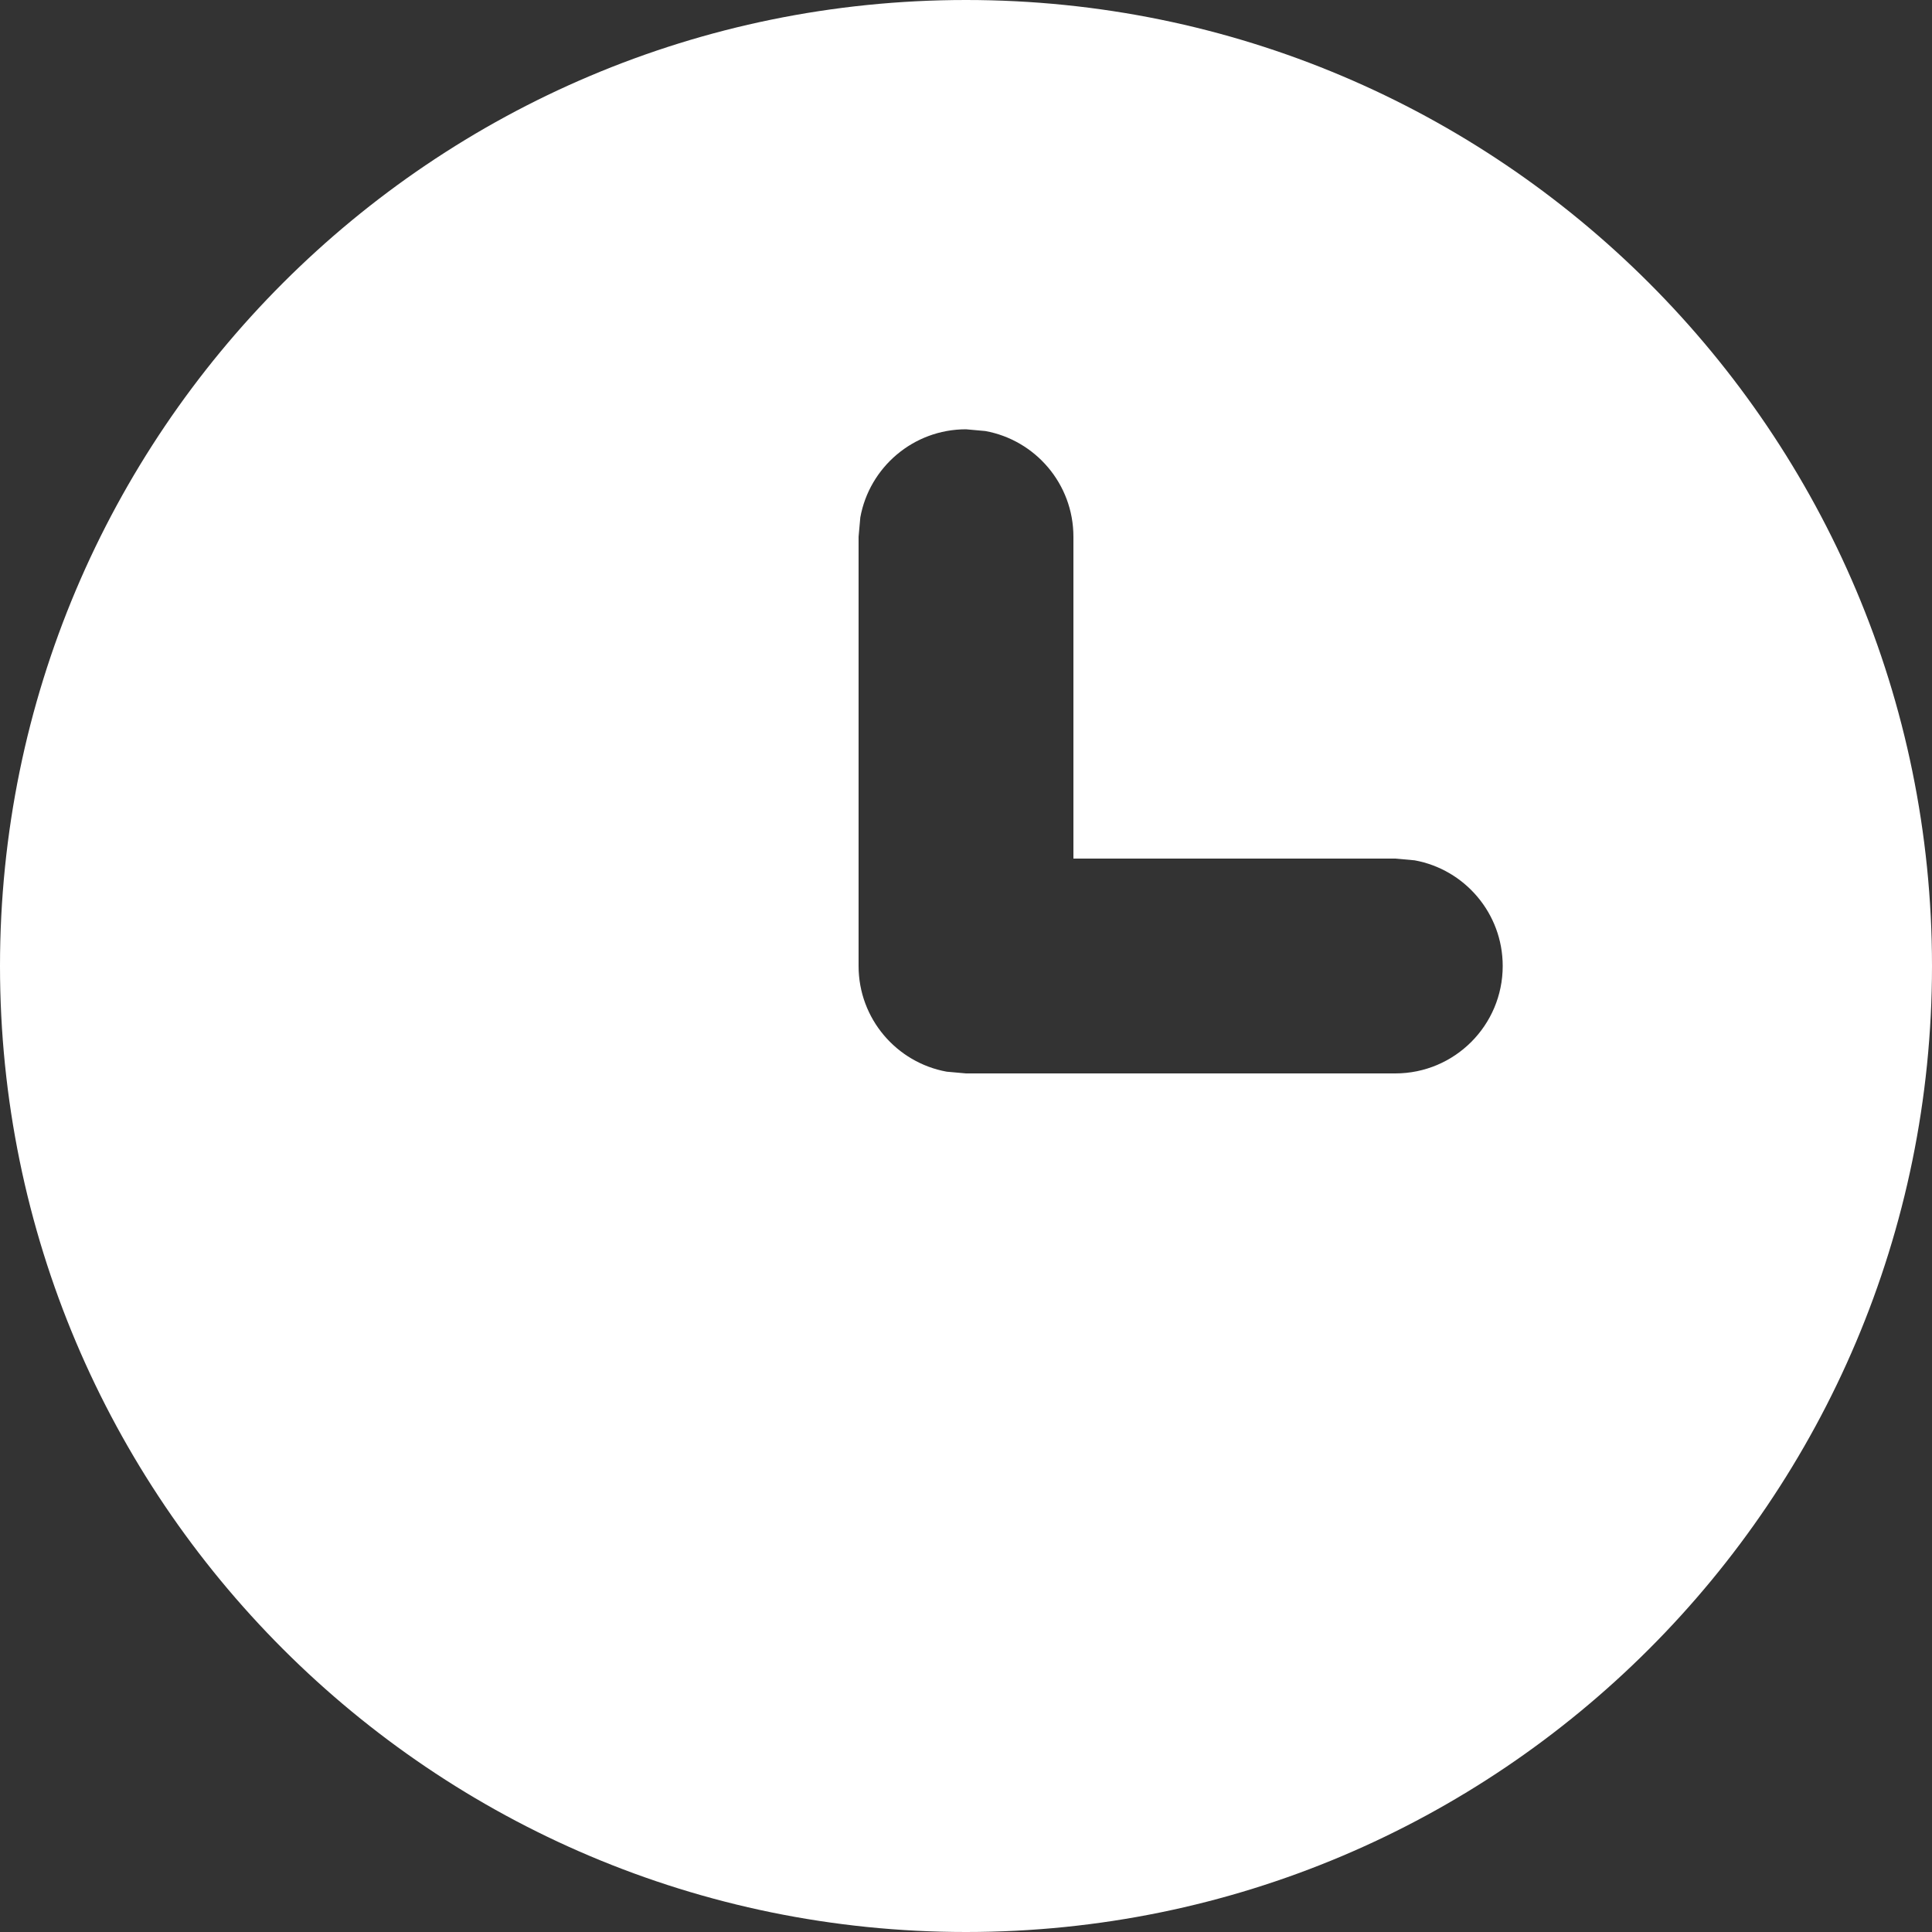 <?xml version="1.0" encoding="UTF-8"?>
<svg width="10px" height="10px" viewBox="0 0 10 10" version="1.1" xmlns="http://www.w3.org/2000/svg" xmlns:xlink="http://www.w3.org/1999/xlink">
    <rect x="0" y="0" width="10" height="10" fill="#333333" stroke="none"/>
    <title>DA528AC1-1BC4-419D-9B1F-7C81774D65C0</title>
    <g id="Page-1" stroke="none" stroke-width="1" fill="none" fill-rule="evenodd">
        <g id="Kategorijas-atvērums" transform="translate(-512, -477)" fill="#FFFFFF">
            <g id="Page-content" transform="translate(215, 190)">
                <g id="Content" transform="translate(285, 20)">
                    <g transform="translate(0, 216)" id="Product-blocks-1">
                        <g id="Product-Label" transform="translate(0, 10)">
                            <g id="Product-Label-/-Noma" transform="translate(0, 33)">
                                <path d="M17,8 C19.761,8 22,10.239 22,13 C22,15.761 19.761,18 17,18 C14.239,18 12,15.761 12,13 C12,10.239 14.239,8 17,8 Z M17,10.222 C16.727,10.222 16.5,10.419 16.453,10.678 L16.444,10.778 L16.444,13 C16.444,13.273 16.641,13.5 16.9,13.547 L17,13.556 L19.222,13.556 C19.529,13.556 19.778,13.307 19.778,13 C19.778,12.727 19.581,12.5 19.322,12.453 L19.222,12.444 L17.556,12.444 L17.556,10.778 C17.556,10.505 17.359,10.278 17.1,10.231 L17,10.222 Z" id="ic-xs-clock"></path>
                            </g>
                        </g>
                    </g>
                </g>
            </g>
        </g>
    </g>
</svg>